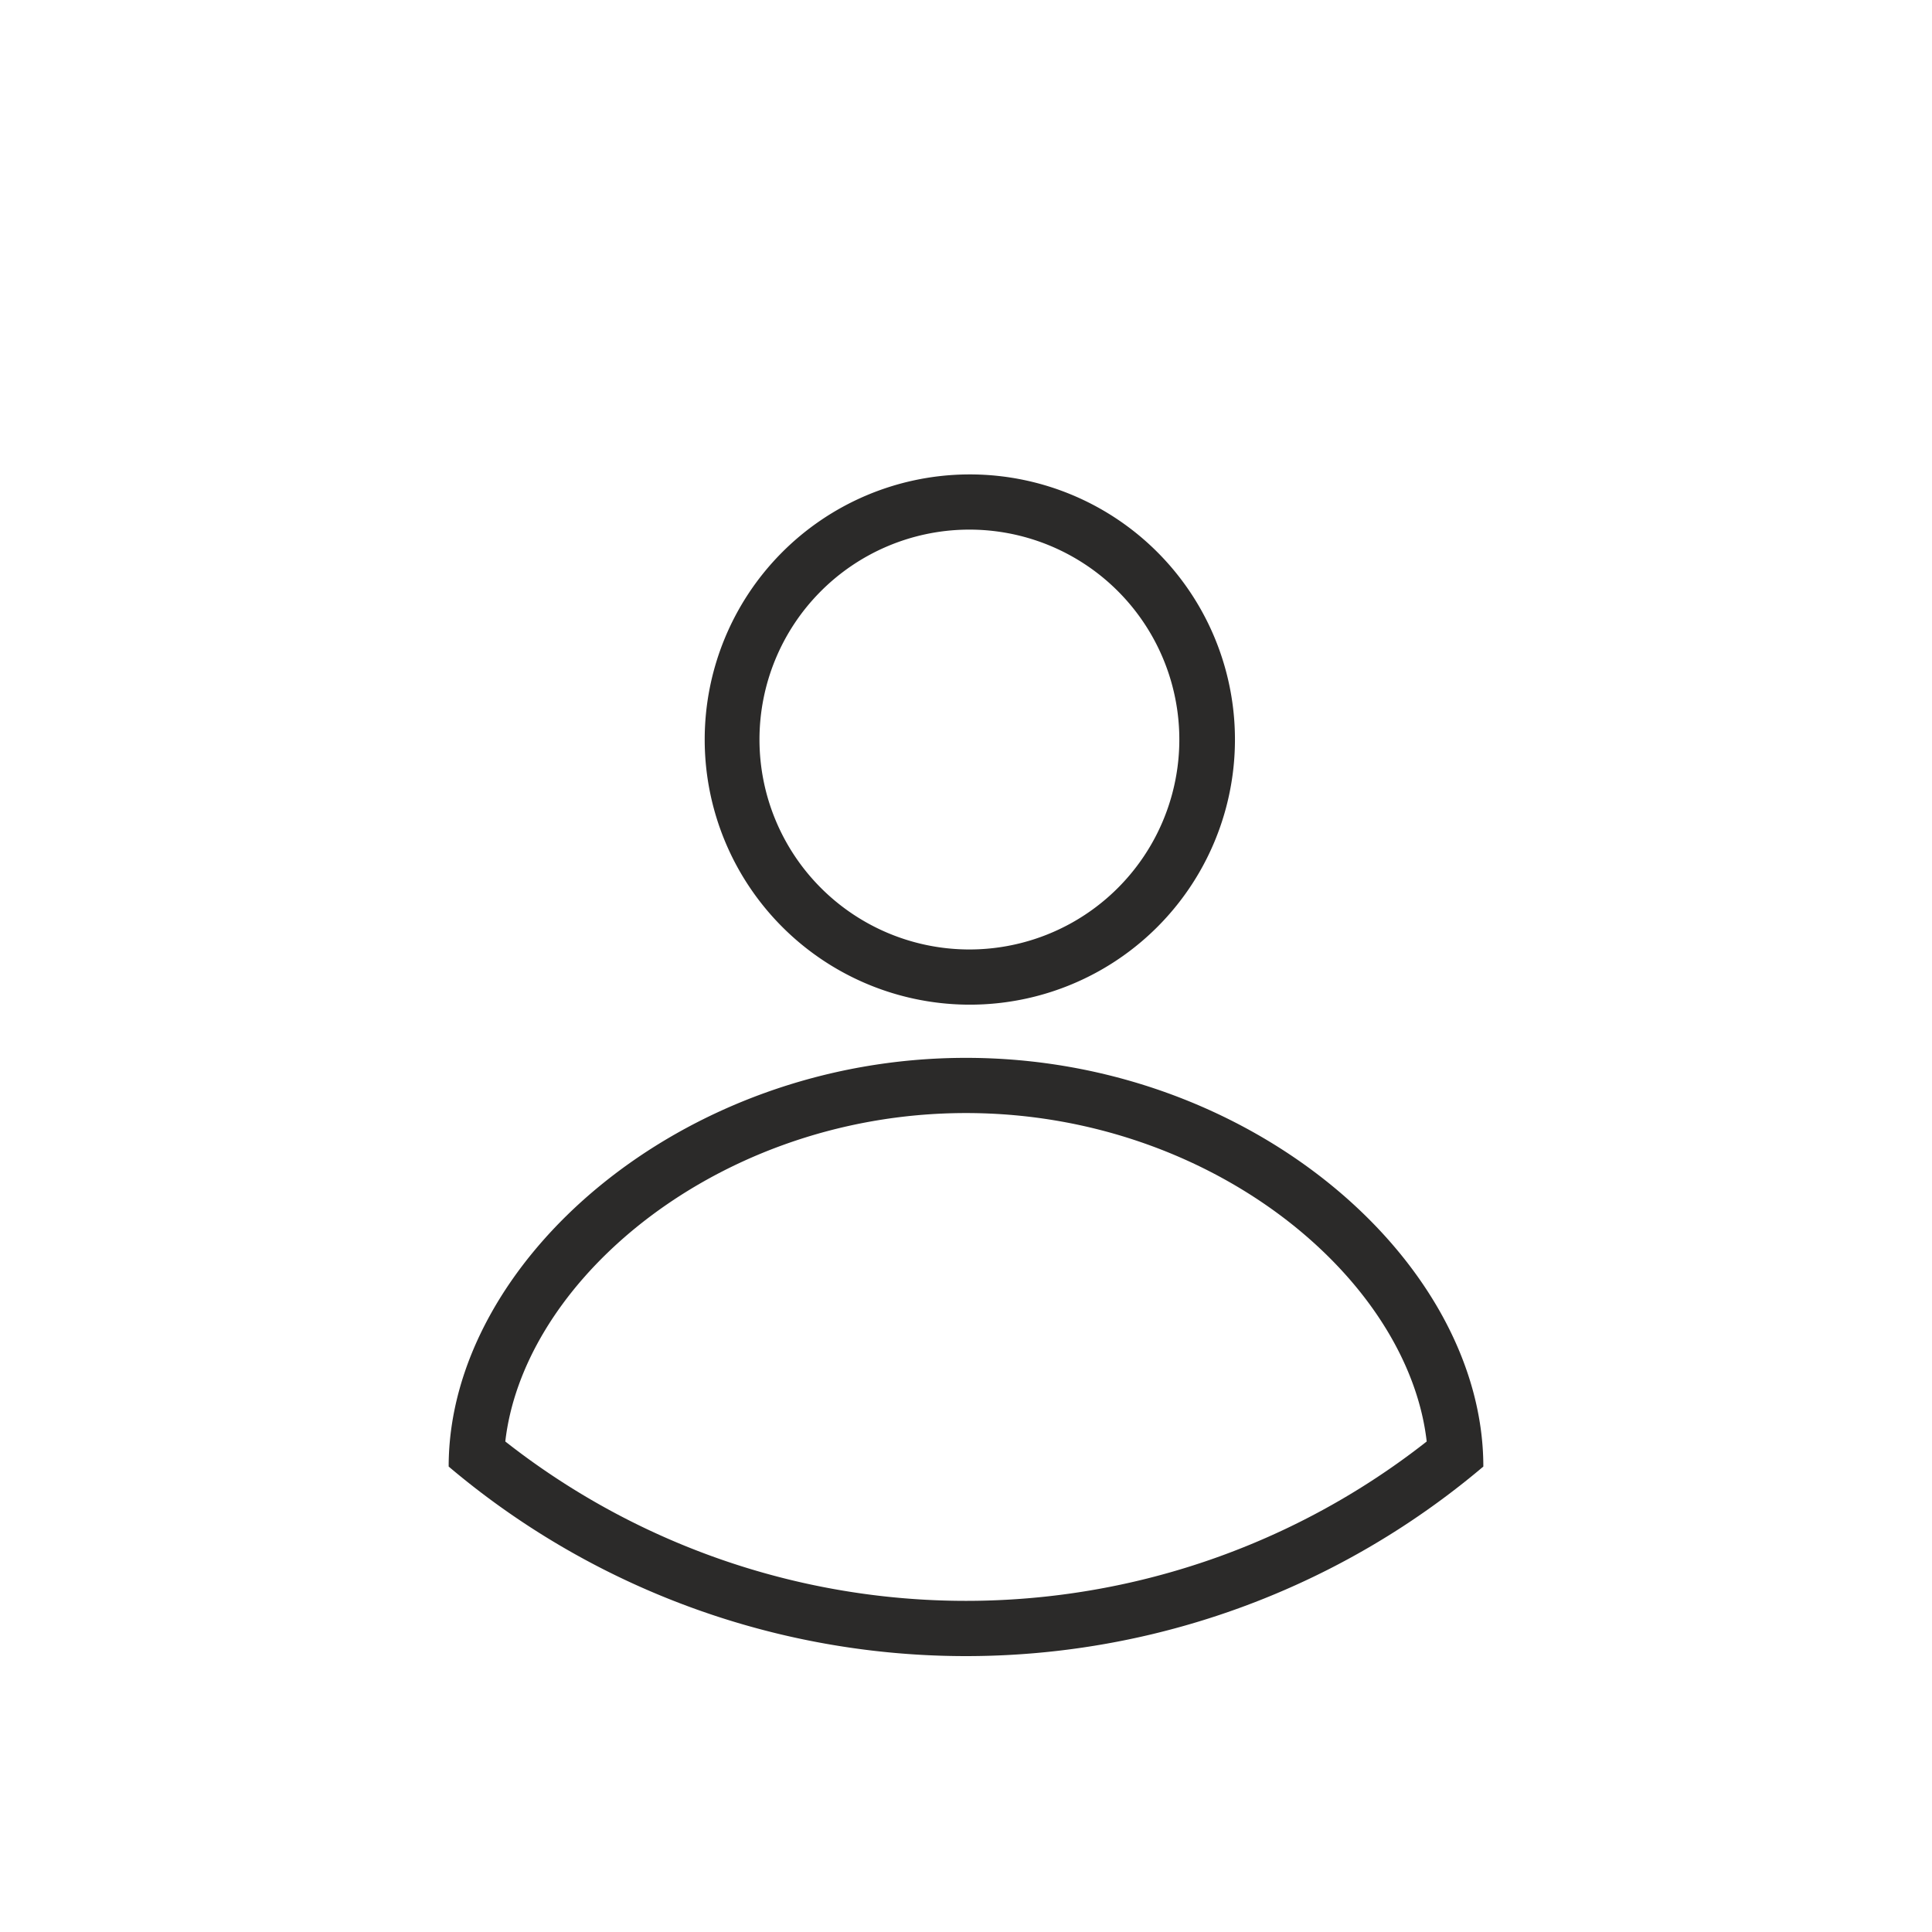 <svg width="35" height="35" viewBox="0 0 35 35" fill="none" xmlns="http://www.w3.org/2000/svg"><path fill-rule="evenodd" clip-rule="evenodd" d="M17.5 17.2a3.803 3.803 0 100-7.605 3.803 3.803 0 000 7.605zm0 1a4.803 4.803 0 100-9.605 4.803 4.803 0 000 9.605zm-8.346 7.914a13.507 13.507 0 0016.692 0c-.153-1.338-.975-2.735-2.352-3.863-1.522-1.245-3.642-2.087-5.994-2.087s-4.472.842-5.994 2.087c-1.377 1.128-2.199 2.525-2.352 3.863zm17.718.454a14.506 14.506 0 01-18.744 0c0-3.702 4.196-7.404 9.372-7.404s9.372 3.702 9.372 7.404z" fill="#2B2A29"/></svg>